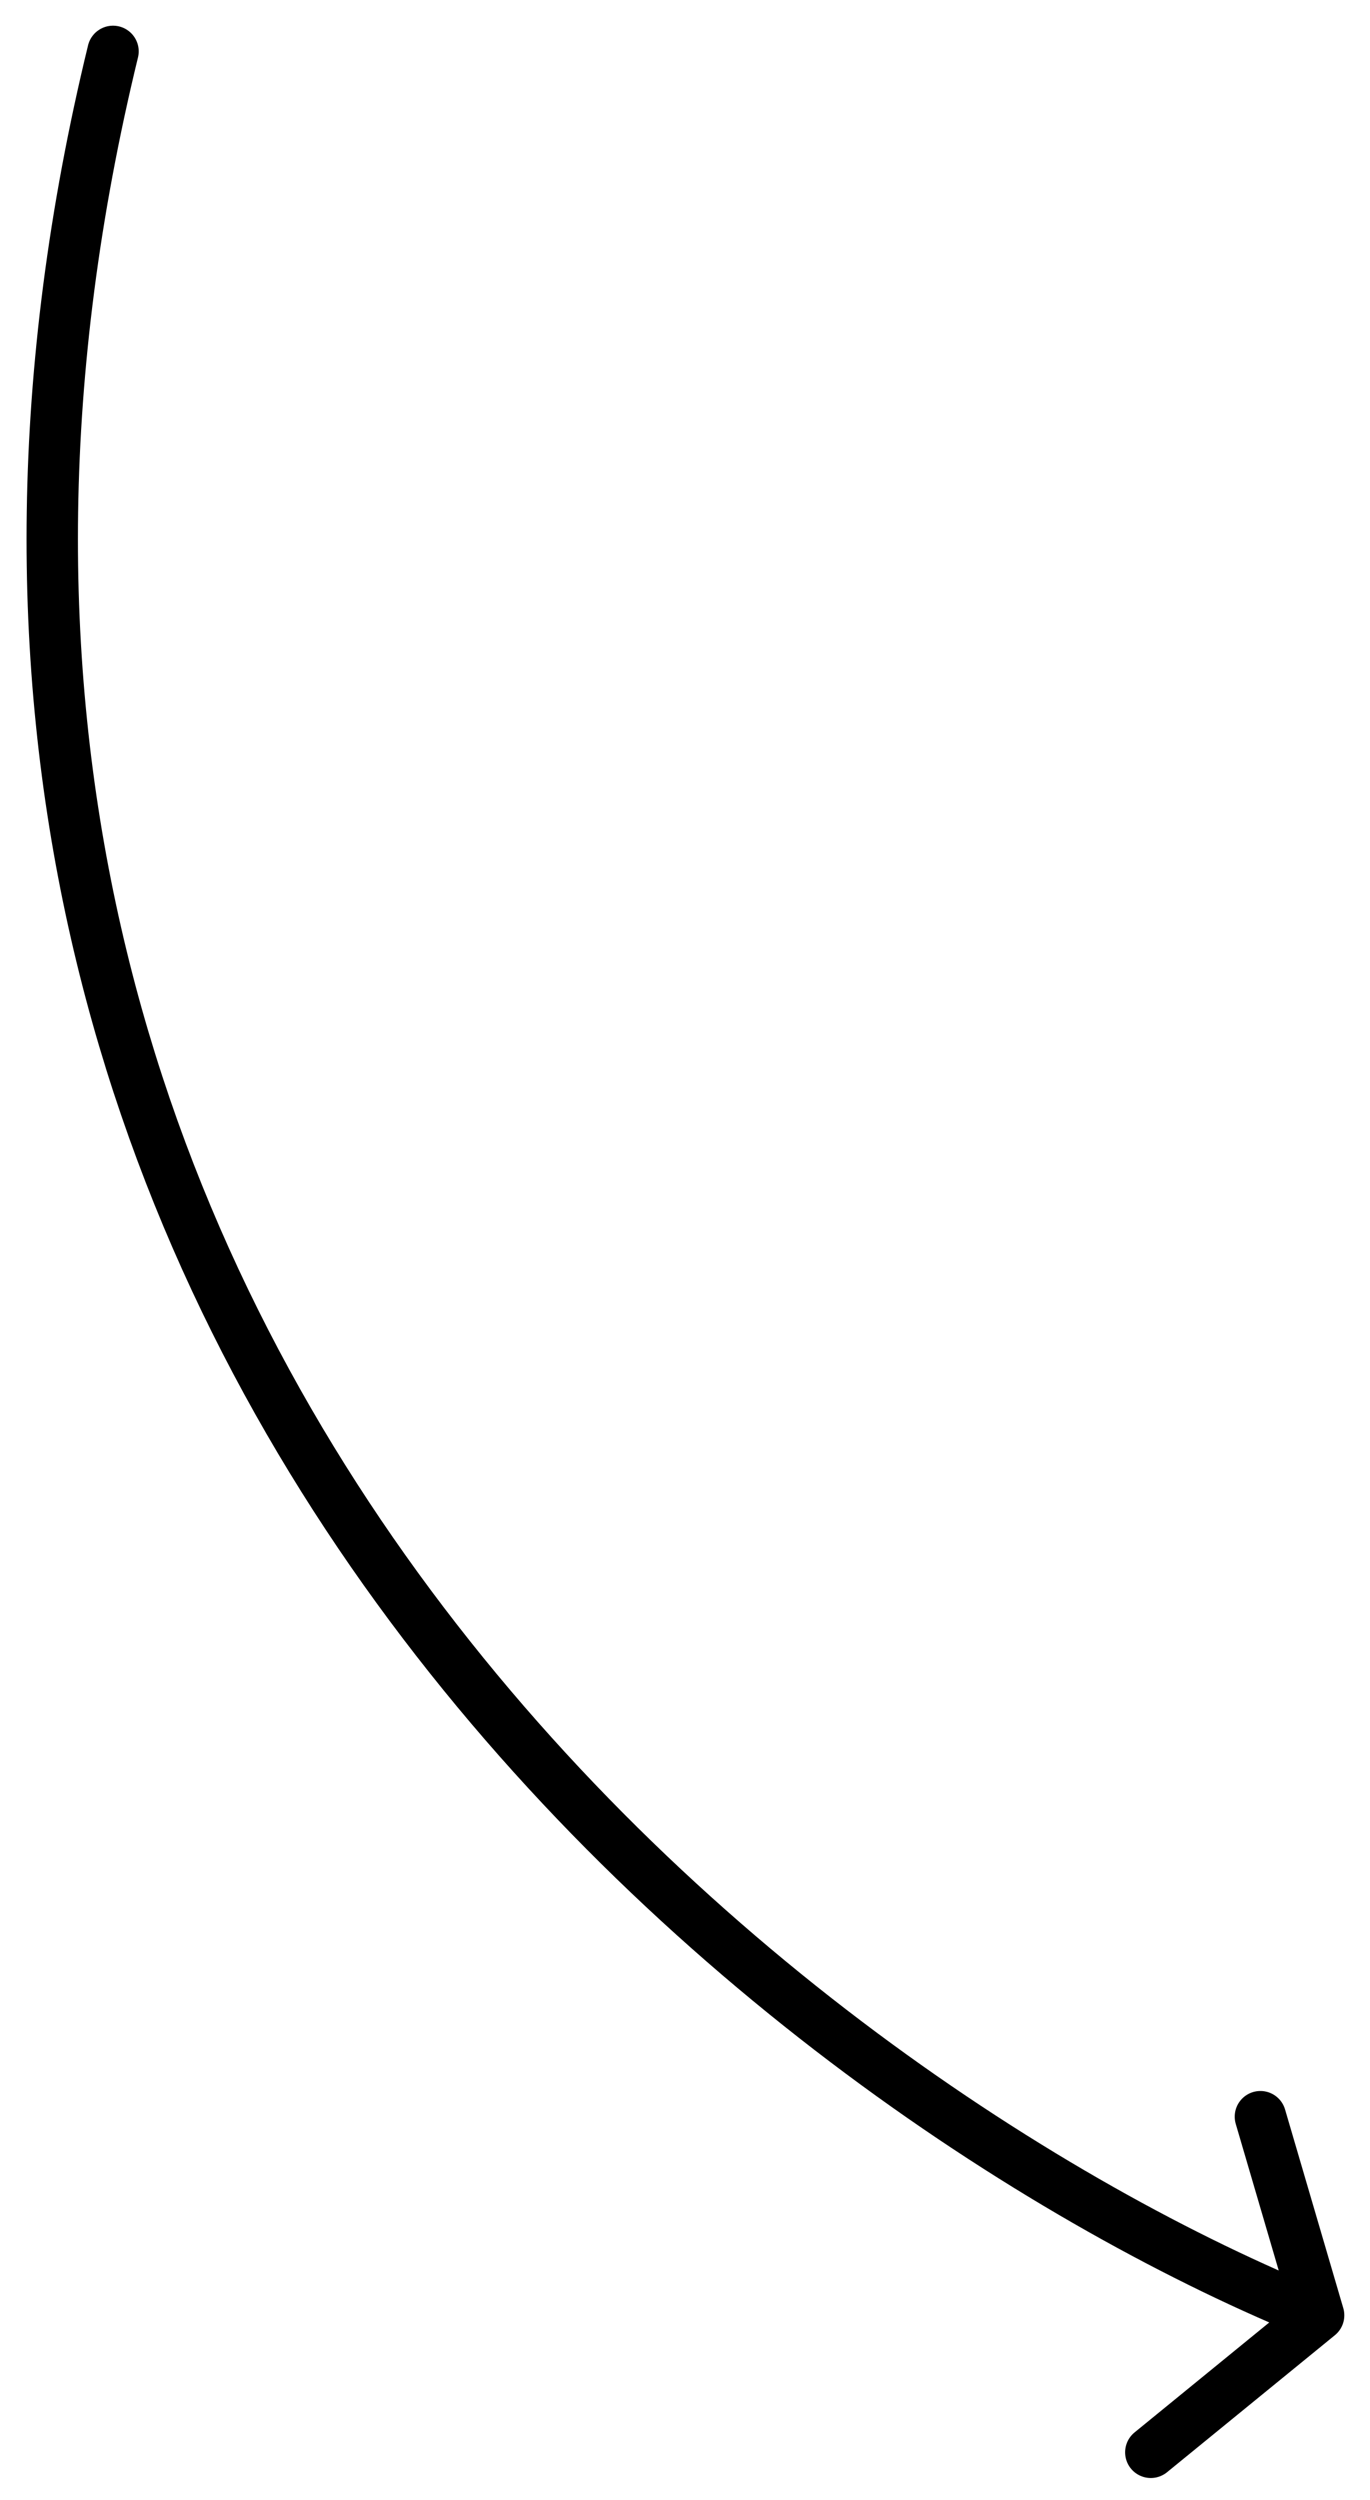 <svg xmlns="http://www.w3.org/2000/svg" viewBox="0 0 40 73"><defs><style>      .cls-1 {        fill: none;        stroke: #000;        stroke-linecap: round;        stroke-linejoin: bevel;        stroke-width: 1.5px;      }    </style></defs><g><g id="Layer_1"><path class="cls-1" d="M3.3,1.5C-5.9,39.3,22.9,61.3,38.5,67.6M38.5,67.6l-4.9,4M38.5,67.6l-1.7-5.8"></path></g></g></svg>